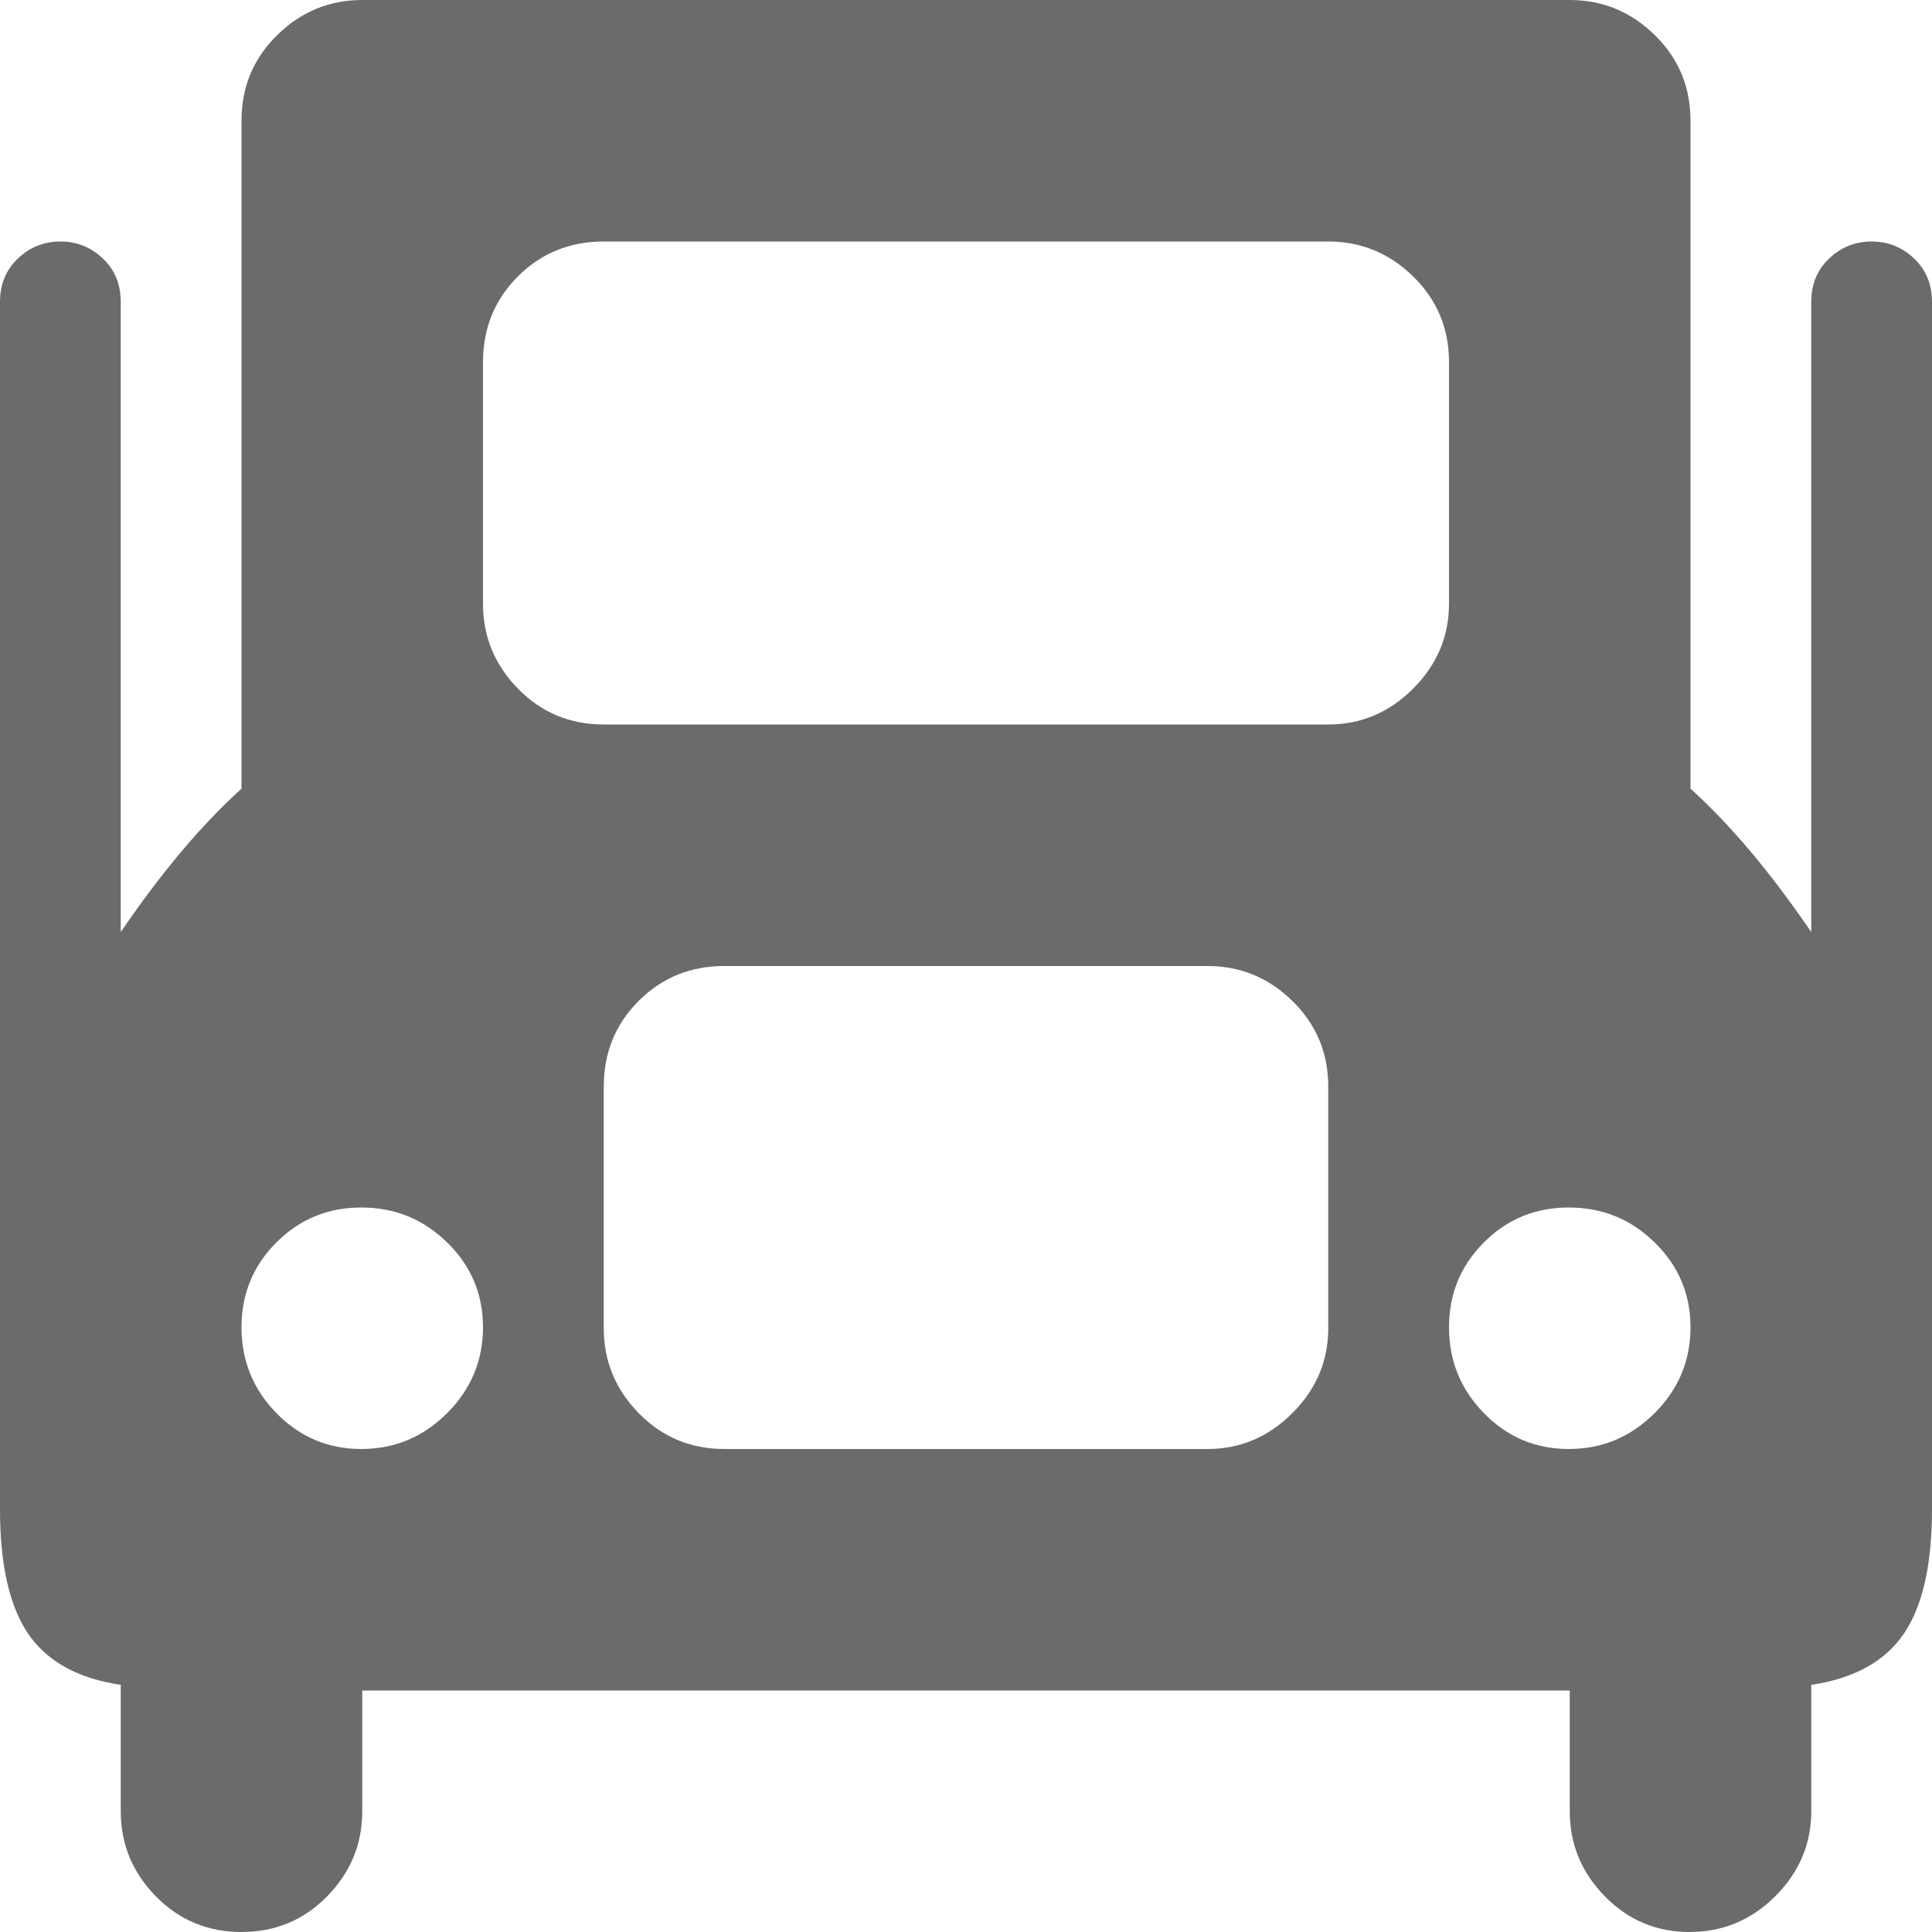 <svg width="14" height="14" viewBox="0 0 14 14" fill="none" xmlns="http://www.w3.org/2000/svg">
<path d="M13.125 12.209V13.125C13.125 13.362 13.038 13.567 12.865 13.74C12.692 13.913 12.485 14 12.243 14C12.002 14 11.796 13.913 11.628 13.74C11.459 13.567 11.375 13.362 11.375 13.125V12.25H2.625V13.125C2.625 13.362 2.541 13.567 2.372 13.74C2.203 13.913 1.996 14 1.75 14C1.504 14 1.297 13.913 1.128 13.74C0.959 13.567 0.875 13.362 0.875 13.125V12.209C0.565 12.163 0.342 12.04 0.205 11.84C0.068 11.639 0 11.338 0 10.938V2.188C0 2.06 0.043 1.955 0.13 1.873C0.216 1.791 0.319 1.75 0.438 1.75C0.556 1.75 0.659 1.791 0.745 1.873C0.832 1.955 0.875 2.06 0.875 2.188V6.754C1.167 6.326 1.458 5.979 1.75 5.715V0.875C1.75 0.629 1.837 0.422 2.01 0.253C2.183 0.084 2.388 0 2.625 0H11.375C11.612 0 11.817 0.084 11.99 0.253C12.163 0.422 12.25 0.629 12.25 0.875V5.715C12.542 5.979 12.833 6.326 13.125 6.754V2.188C13.125 2.06 13.168 1.955 13.255 1.873C13.341 1.791 13.444 1.75 13.562 1.75C13.681 1.75 13.784 1.791 13.87 1.873C13.957 1.955 14 2.06 14 2.188V10.938C14 11.338 13.932 11.639 13.795 11.84C13.658 12.04 13.435 12.163 13.125 12.209ZM4.375 9.625C4.375 9.862 4.459 10.067 4.628 10.24C4.797 10.413 5.004 10.5 5.25 10.5H8.75C8.987 10.5 9.192 10.413 9.365 10.24C9.538 10.067 9.625 9.862 9.625 9.625V7.875C9.625 7.629 9.538 7.422 9.365 7.253C9.192 7.084 8.987 7 8.75 7H5.25C5.004 7 4.797 7.084 4.628 7.253C4.459 7.422 4.375 7.629 4.375 7.875V9.625ZM2.618 8.75C2.377 8.75 2.172 8.834 2.003 9.003C1.834 9.172 1.75 9.377 1.75 9.618C1.75 9.86 1.834 10.067 2.003 10.24C2.172 10.413 2.377 10.5 2.618 10.5C2.86 10.5 3.067 10.413 3.24 10.24C3.413 10.067 3.5 9.86 3.5 9.618C3.5 9.377 3.413 9.172 3.24 9.003C3.067 8.834 2.86 8.75 2.618 8.75ZM10.5 2.625C10.5 2.379 10.413 2.172 10.24 2.003C10.067 1.834 9.862 1.75 9.625 1.75H4.375C4.129 1.75 3.922 1.834 3.753 2.003C3.584 2.172 3.5 2.379 3.5 2.625V4.375C3.5 4.612 3.584 4.817 3.753 4.99C3.922 5.163 4.129 5.25 4.375 5.25H9.625C9.862 5.25 10.067 5.163 10.24 4.99C10.413 4.817 10.5 4.612 10.5 4.375V2.625ZM11.368 8.75C11.127 8.75 10.921 8.834 10.753 9.003C10.584 9.172 10.5 9.377 10.5 9.618C10.5 9.86 10.584 10.067 10.753 10.24C10.921 10.413 11.127 10.5 11.368 10.5C11.61 10.5 11.817 10.413 11.99 10.24C12.163 10.067 12.25 9.86 12.25 9.618C12.25 9.377 12.163 9.172 11.99 9.003C11.817 8.834 11.61 8.75 11.368 8.75Z" fill="#6B6B6B"/>
</svg>
